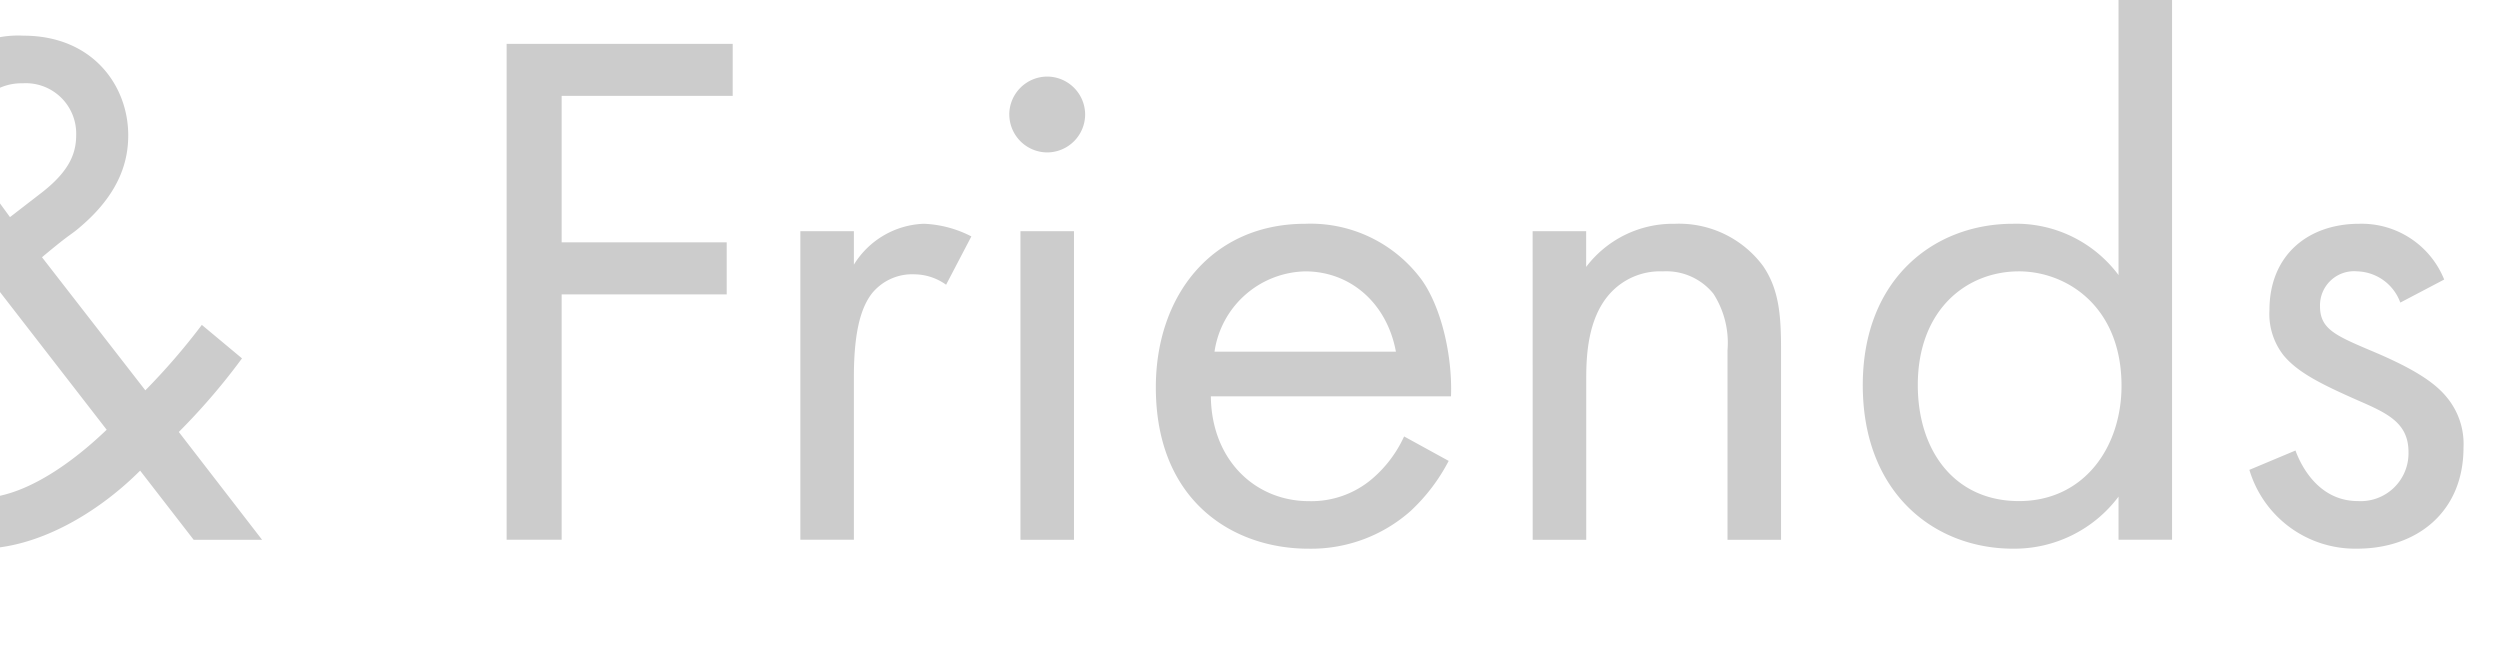 <svg xmlns="http://www.w3.org/2000/svg" xmlns:xlink="http://www.w3.org/1999/xlink" width="209" height="56" viewBox="0 0 209 56">
  <defs>
    <clipPath id="clip-path">
      <rect id="Rectángulo_449" data-name="Rectángulo 449" width="209" height="56" transform="translate(0.097 2.989)" fill="#fff" stroke="#707070" stroke-width="1"/>
    </clipPath>
  </defs>
  <g id="friends" transform="translate(-0.097 -2.989)" clip-path="url(#clip-path)" opacity="0.2">
    <path id="Trazado_192" data-name="Trazado 192" d="M26.746-222.865v41.458h4.6v-18.025h4.04c9.448,0,13.115-5.781,13.115-11.623a11.549,11.549,0,0,0-3.792-8.888c-2.8-2.424-6.278-2.921-10.442-2.921Zm4.6,4.351h3.419c2.984,0,9.137.622,9.137,7.21,0,4.786-3.294,7.521-8.764,7.521H31.346ZM53.97-181.407h4.475v-13.612c0-4.227.746-5.967,1.492-6.962a4.332,4.332,0,0,1,3.605-1.616,4.6,4.6,0,0,1,2.611.87l2.113-4.04a9.452,9.452,0,0,0-3.978-1.057,7.168,7.168,0,0,0-5.843,3.419v-2.8H53.97Zm36.051-8.64a10.276,10.276,0,0,1-2.673,3.543,7.842,7.842,0,0,1-5.283,1.865c-4.475,0-8.142-3.419-8.2-8.764H93.937c.124-3.419-.808-7.4-2.424-9.7a11.541,11.541,0,0,0-9.759-4.724c-7.77,0-12.493,5.967-12.493,13.674,0,9.572,6.526,13.488,12.742,13.488a12.521,12.521,0,0,0,8.578-3.17A15.432,15.432,0,0,0,93.751-188Zm-15.85-7.086a7.839,7.839,0,0,1,7.583-6.713c3.792,0,6.837,2.673,7.583,6.713Zm40.9-6.029a7.44,7.44,0,0,0-7.086-4.662c-4.351,0-7.521,2.673-7.521,7.21a5.6,5.6,0,0,0,1.181,3.792c1.181,1.43,3.17,2.424,6.278,3.792,2.424,1.057,4.164,1.865,4.164,4.289a4,4,0,0,1-4.227,4.1c-3.232,0-4.724-2.859-5.221-4.227l-3.854,1.616a9.225,9.225,0,0,0,9.013,6.589c4.973,0,8.888-3.046,8.888-8.453a6.106,6.106,0,0,0-1.367-4.164c-.994-1.243-2.735-2.424-6.464-3.978-2.921-1.243-4.164-1.8-4.164-3.667a2.85,2.85,0,0,1,3.108-2.921,3.955,3.955,0,0,1,3.605,2.611Zm21.879,0a7.44,7.44,0,0,0-7.086-4.662c-4.351,0-7.521,2.673-7.521,7.21a5.6,5.6,0,0,0,1.181,3.792c1.181,1.43,3.17,2.424,6.278,3.792,2.424,1.057,4.164,1.865,4.164,4.289a4,4,0,0,1-4.227,4.1c-3.232,0-4.724-2.859-5.221-4.227l-3.854,1.616a9.225,9.225,0,0,0,9.013,6.589c4.973,0,8.888-3.046,8.888-8.453a6.106,6.106,0,0,0-1.367-4.164c-.995-1.243-2.735-2.424-6.464-3.978-2.921-1.243-4.164-1.8-4.164-3.667a2.85,2.85,0,0,1,3.108-2.921,3.955,3.955,0,0,1,3.605,2.611Zm51.714,3.792a54.888,54.888,0,0,1-4.724,5.47l-8.64-11.126c2.673-2.238,2.3-1.74,3.356-2.673,3.294-2.859,3.854-5.594,3.854-7.521,0-4.164-2.983-8.329-8.764-8.329a8.575,8.575,0,0,0-9.013,8.764c0,2.8,1.305,5.283,4.1,8.888a46.662,46.662,0,0,0-6.962,5.159,11.8,11.8,0,0,0-3.729,8.578c0,6.589,5.221,11.5,12,11.5,4.724,0,9.759-2.921,13.364-6.526l4.475,5.781H193.7l-6.962-9.013a53.982,53.982,0,0,0,5.283-6.153Zm-7.956,8.764c-1.554,1.492-6.216,5.718-10.629,5.718a7.156,7.156,0,0,1-7.334-7.334,7.5,7.5,0,0,1,2.921-5.967,37.2,37.2,0,0,1,5.843-4.289Zm-9.945-20.325a6.674,6.674,0,0,1-1.678-4.1,4.5,4.5,0,0,1,4.6-4.537,4.214,4.214,0,0,1,4.475,4.289c0,1.43-.435,2.921-2.8,4.786l-2.735,2.113Zm62.281-11.934h-18.9v41.458h4.6v-20.512h13.8v-4.351h-13.8v-12.245h14.3Zm5.656,41.458h4.475v-13.612c0-4.227.746-5.967,1.492-6.962a4.332,4.332,0,0,1,3.605-1.616,4.6,4.6,0,0,1,2.611.87l2.113-4.04a9.452,9.452,0,0,0-3.978-1.057,7.168,7.168,0,0,0-5.843,3.419v-2.8H238.7ZM257.1-207.2v25.795h4.475V-207.2Zm-.932-9.759a3.183,3.183,0,0,0,3.17,3.17,3.183,3.183,0,0,0,3.17-3.17,3.183,3.183,0,0,0-3.17-3.17A3.183,3.183,0,0,0,256.165-216.96Zm33.005,26.914A10.276,10.276,0,0,1,286.5-186.5a7.842,7.842,0,0,1-5.283,1.865c-4.475,0-8.143-3.419-8.2-8.764h20.077c.124-3.419-.808-7.4-2.424-9.7a11.541,11.541,0,0,0-9.759-4.724c-7.77,0-12.493,5.967-12.493,13.674,0,9.572,6.526,13.488,12.742,13.488a12.521,12.521,0,0,0,8.578-3.17A15.432,15.432,0,0,0,292.9-188Zm-15.85-7.086a7.839,7.839,0,0,1,7.583-6.713c3.792,0,6.837,2.673,7.583,6.713Zm26.6,15.726H304.4v-13.488c0-1.865.124-4.91,1.865-6.962a5.64,5.64,0,0,1,4.537-1.989,5.062,5.062,0,0,1,4.227,1.865,7.583,7.583,0,0,1,1.181,4.724v15.85h4.475v-15.974c0-2.859-.186-4.973-1.492-6.9a8.749,8.749,0,0,0-7.4-3.543,9.1,9.1,0,0,0-7.4,3.605V-207.2h-4.475ZM348.9-203.535a10.672,10.672,0,0,0-8.826-4.289c-6.589,0-12.556,4.6-12.556,13.488,0,9.075,6.029,13.674,12.556,13.674a10.881,10.881,0,0,0,8.826-4.351v3.605h4.475v-45.312H348.9Zm-8.329-.311c3.978,0,8.578,2.921,8.578,9.572,0,5.1-3.108,9.634-8.578,9.634-5.345,0-8.453-4.164-8.453-9.7C332.12-200.613,336.161-203.845,340.574-203.845Zm35.553.684a7.44,7.44,0,0,0-7.086-4.662c-4.351,0-7.521,2.673-7.521,7.21a5.6,5.6,0,0,0,1.181,3.792c1.181,1.43,3.17,2.424,6.278,3.792,2.424,1.057,4.164,1.865,4.164,4.289a4,4,0,0,1-4.227,4.1c-3.232,0-4.724-2.859-5.221-4.227l-3.854,1.616a9.225,9.225,0,0,0,9.013,6.589c4.973,0,8.888-3.046,8.888-8.453a6.106,6.106,0,0,0-1.367-4.164c-.995-1.243-2.735-2.424-6.464-3.978-2.921-1.243-4.165-1.8-4.165-3.667a2.85,2.85,0,0,1,3.108-2.921,3.955,3.955,0,0,1,3.605,2.611Z" transform="translate(-171.693 229.52)"/>
  </g>
</svg>
